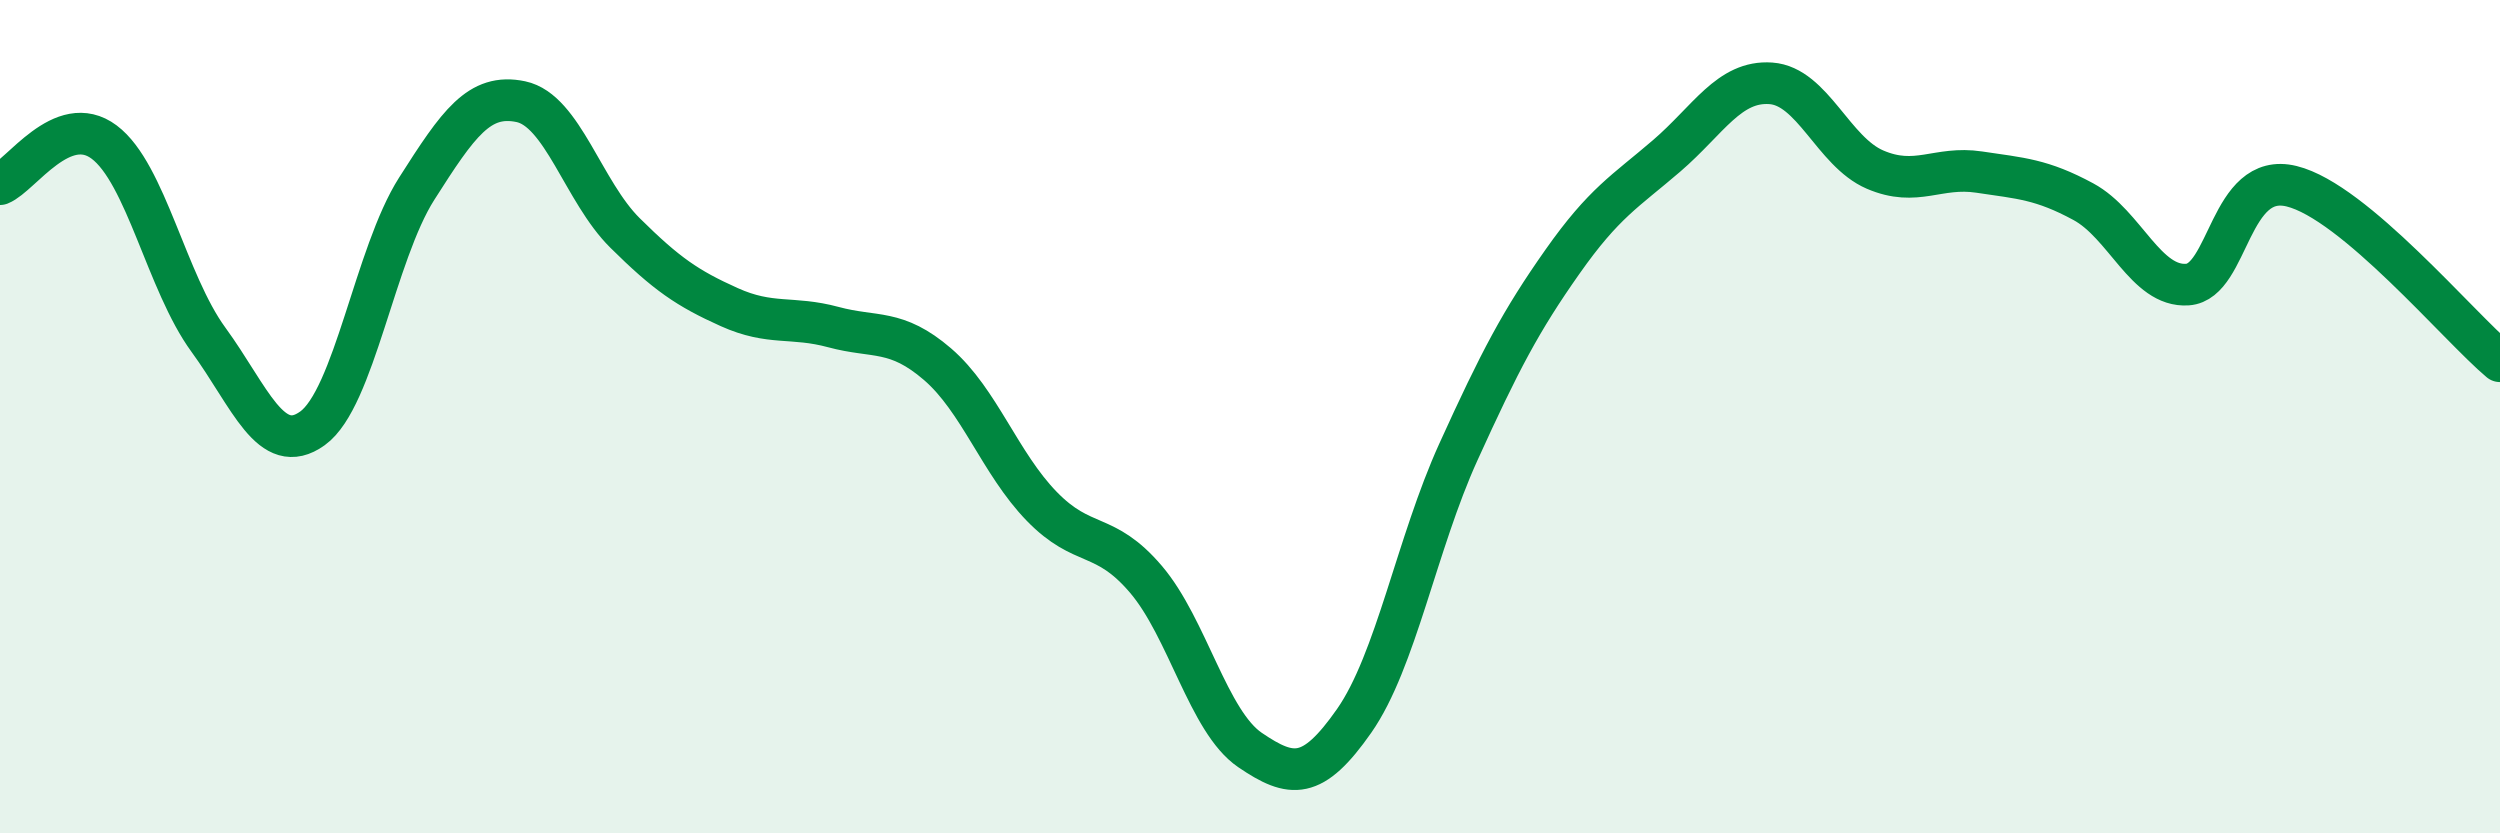 
    <svg width="60" height="20" viewBox="0 0 60 20" xmlns="http://www.w3.org/2000/svg">
      <path
        d="M 0,4.42 C 0.5,4.22 1.5,2.66 2.5,3.41 C 3.5,4.16 4,6.78 5,8.15 C 6,9.52 6.5,11 7.5,10.28 C 8.5,9.56 9,6.1 10,4.53 C 11,2.96 11.5,2.23 12.5,2.44 C 13.5,2.65 14,4.6 15,5.59 C 16,6.58 16.5,6.92 17.5,7.37 C 18.5,7.82 19,7.58 20,7.85 C 21,8.12 21.5,7.88 22.5,8.74 C 23.5,9.6 24,11.12 25,12.15 C 26,13.18 26.5,12.73 27.5,13.9 C 28.5,15.07 29,17.32 30,18 C 31,18.68 31.5,18.73 32.5,17.3 C 33.5,15.87 34,13.05 35,10.85 C 36,8.65 36.5,7.7 37.5,6.28 C 38.5,4.86 39,4.6 40,3.74 C 41,2.88 41.5,1.93 42.5,2 C 43.5,2.07 44,3.64 45,4.07 C 46,4.5 46.5,3.98 47.5,4.13 C 48.5,4.28 49,4.3 50,4.84 C 51,5.38 51.5,6.9 52.5,6.83 C 53.5,6.76 53.5,4.1 55,4.47 C 56.5,4.84 59,7.83 60,8.67L60 20L0 20Z"
        fill="#008740"
        opacity="0.1"
        stroke-linecap="round"
        stroke-linejoin="round"
      />
      <path
        d="M 0,4.42 C 0.5,4.22 1.5,2.66 2.5,3.41 C 3.5,4.16 4,6.78 5,8.15 C 6,9.52 6.5,11 7.5,10.28 C 8.5,9.56 9,6.1 10,4.53 C 11,2.96 11.5,2.23 12.5,2.44 C 13.5,2.65 14,4.6 15,5.59 C 16,6.58 16.5,6.92 17.5,7.37 C 18.5,7.82 19,7.58 20,7.85 C 21,8.12 21.5,7.88 22.5,8.74 C 23.5,9.6 24,11.12 25,12.15 C 26,13.18 26.5,12.73 27.5,13.9 C 28.5,15.07 29,17.32 30,18 C 31,18.68 31.5,18.73 32.5,17.3 C 33.5,15.87 34,13.05 35,10.85 C 36,8.65 36.5,7.7 37.5,6.28 C 38.5,4.86 39,4.6 40,3.74 C 41,2.88 41.5,1.93 42.5,2 C 43.5,2.07 44,3.64 45,4.07 C 46,4.5 46.5,3.98 47.5,4.13 C 48.5,4.28 49,4.3 50,4.84 C 51,5.38 51.5,6.9 52.5,6.83 C 53.5,6.76 53.5,4.1 55,4.47 C 56.5,4.84 59,7.83 60,8.67"
        stroke="#008740"
        stroke-width="1"
        fill="none"
        stroke-linecap="round"
        stroke-linejoin="round"
      />
    </svg>
  